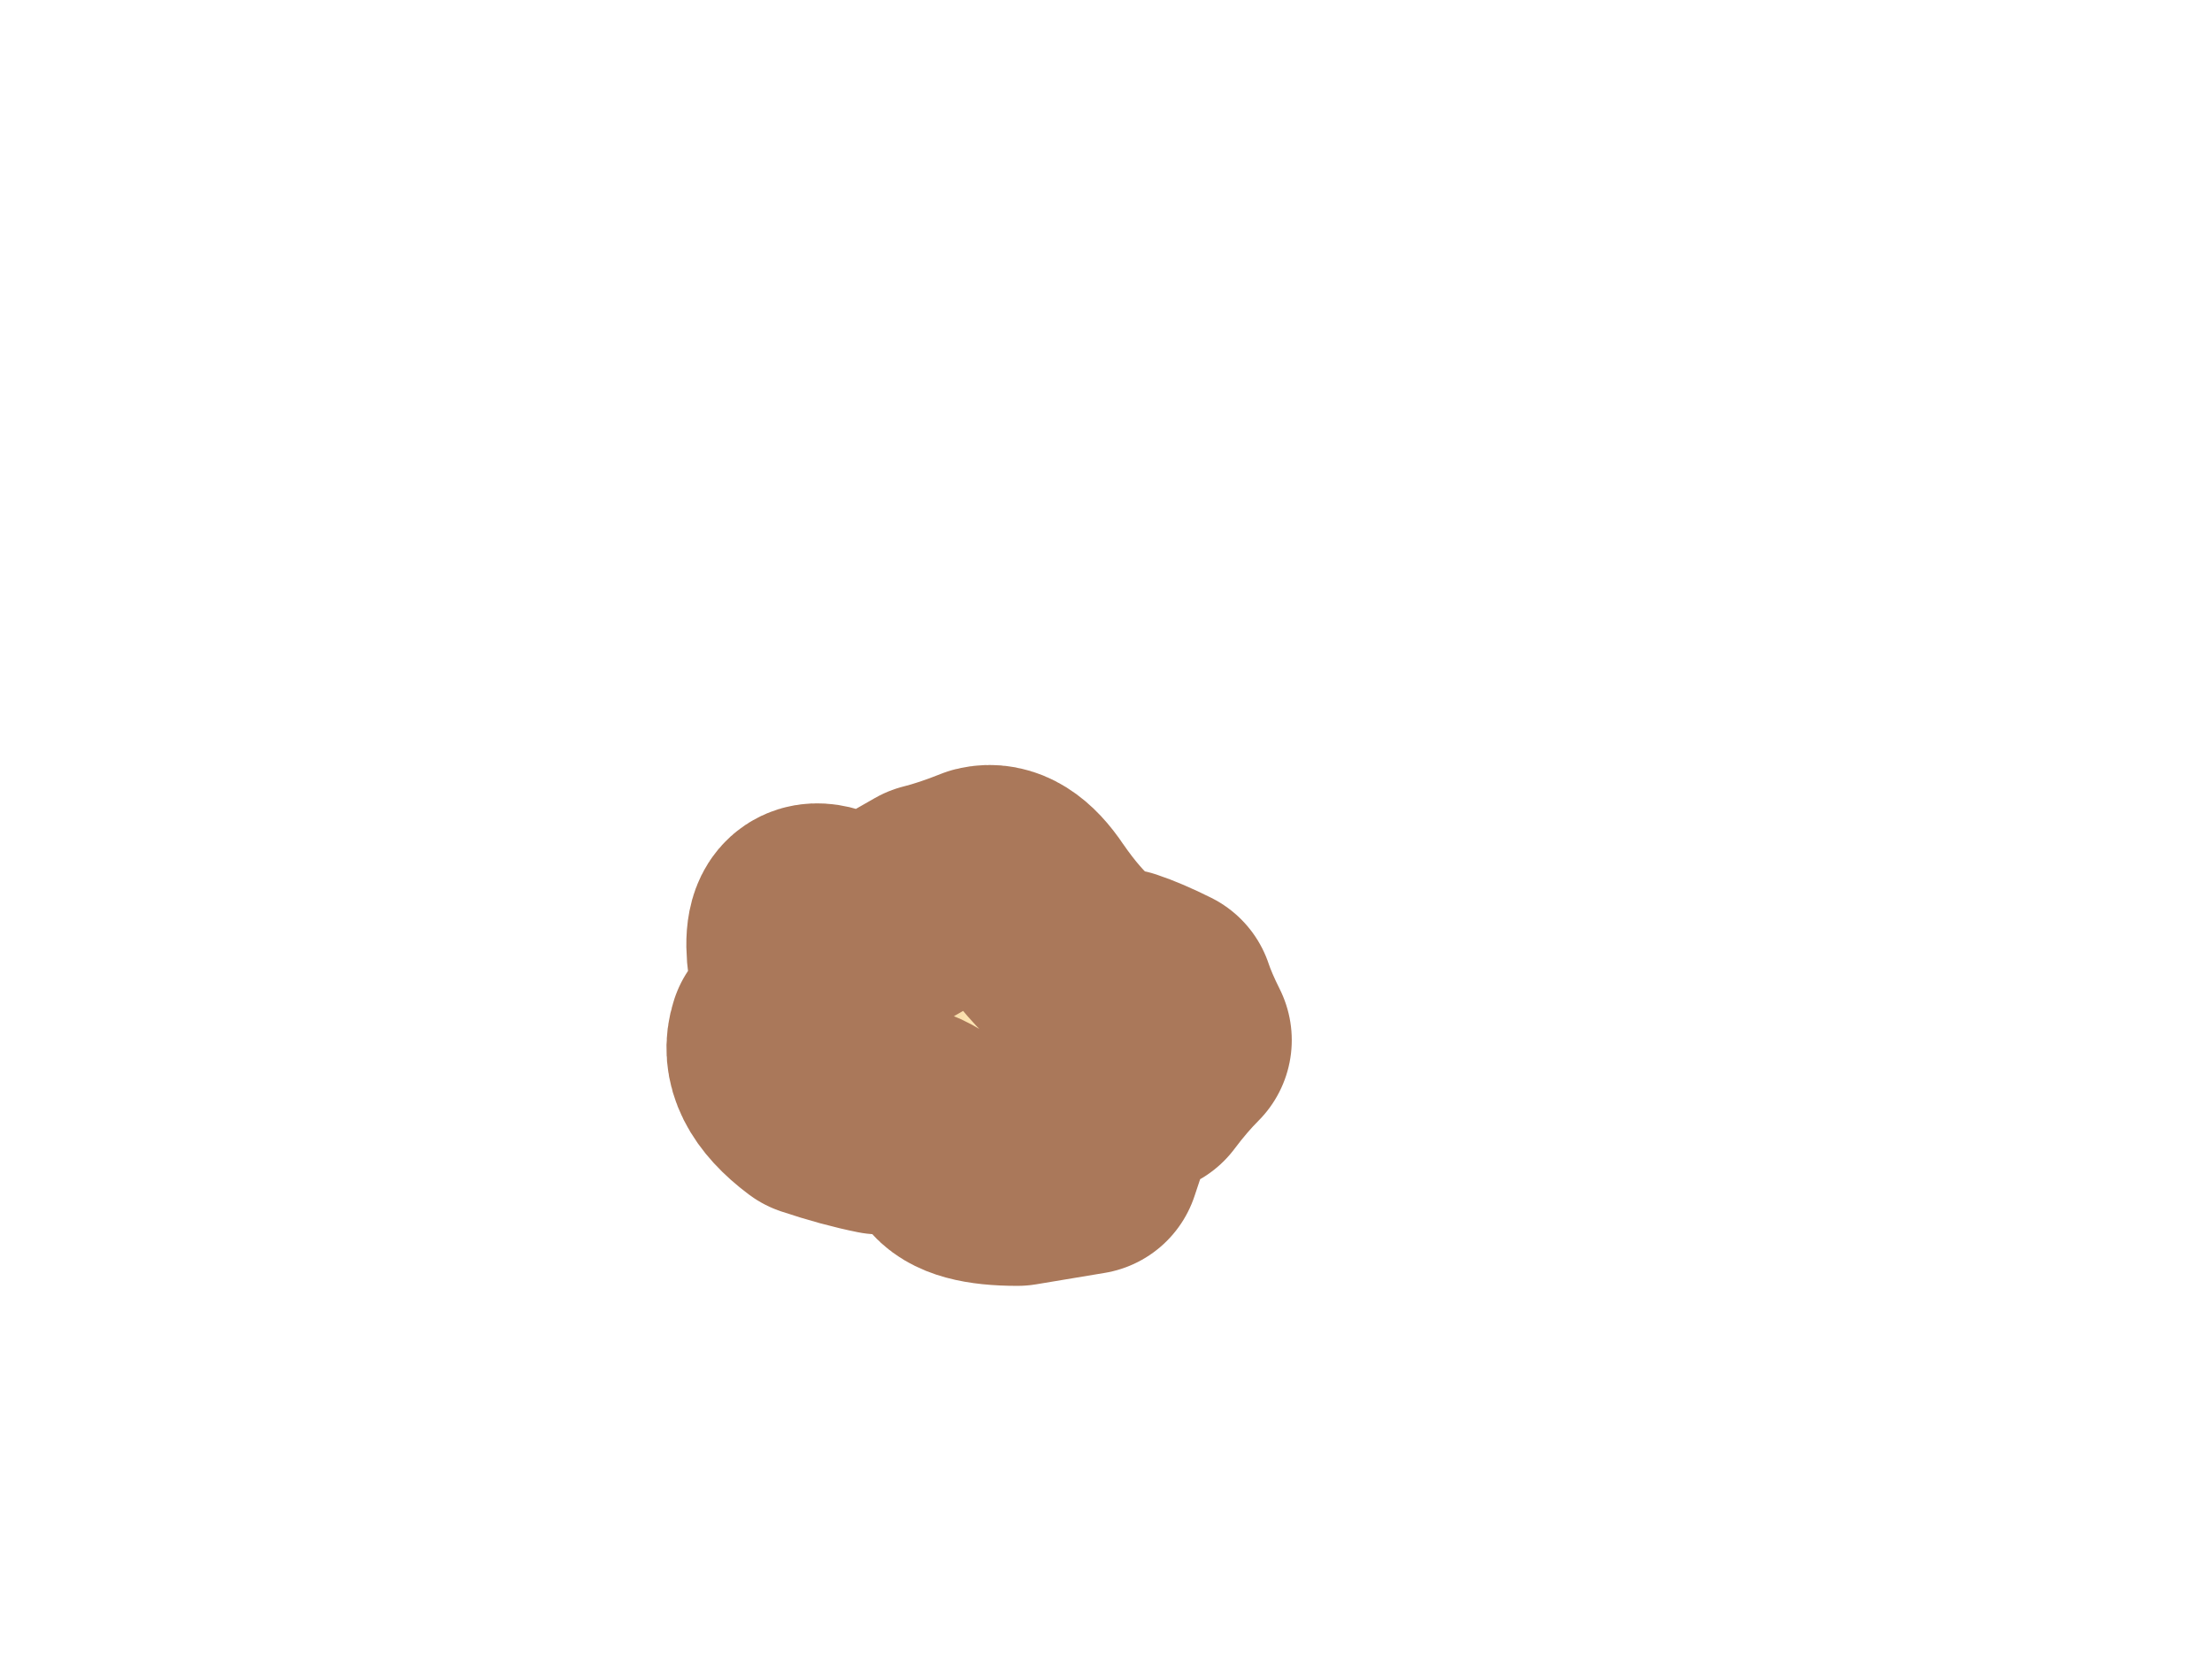 <?xml version="1.0" encoding="UTF-8" standalone="no"?>
<svg xmlns:xlink="http://www.w3.org/1999/xlink" height="14.7px" width="19.35px" xmlns="http://www.w3.org/2000/svg">
  <g transform="matrix(1.0, 0.0, 0.0, 1.0, 8.55, 10.25)">
    <path d="M-1.7 -1.2 Q-1.8 -0.9 -1.4 -0.6 -1.1 -0.5 -0.85 -0.45 -0.6 -0.55 -0.2 -0.15 -0.1 0.0 0.35 0.0 L0.95 -0.1 Q1.0 -0.25 1.05 -0.4 1.1 -0.55 1.15 -0.65 1.3 -0.75 1.45 -0.8 1.6 -1.0 1.75 -1.15 1.65 -1.35 1.6 -1.5 1.4 -1.6 1.25 -1.65 0.9 -1.65 0.45 -2.3 0.25 -2.6 0.05 -2.55 -0.2 -2.45 -0.4 -2.4 L-0.75 -2.2 Q-1.0 -2.05 -1.3 -2.2 -1.7 -2.35 -1.45 -1.45 -1.6 -1.3 -1.7 -1.2" fill="url(#gradient0)" fill-rule="evenodd" stroke="none">
      <animate attributeName="d" dur="2s" repeatCount="indefinite" values="M-1.7 -1.2 Q-1.8 -0.9 -1.4 -0.6 -1.1 -0.5 -0.85 -0.45 -0.6 -0.55 -0.2 -0.15 -0.1 0.0 0.35 0.0 L0.95 -0.1 Q1.0 -0.25 1.05 -0.4 1.1 -0.55 1.15 -0.65 1.3 -0.75 1.45 -0.8 1.6 -1.0 1.75 -1.15 1.65 -1.35 1.6 -1.5 1.4 -1.6 1.25 -1.65 0.9 -1.65 0.45 -2.3 0.25 -2.6 0.05 -2.55 -0.2 -2.45 -0.4 -2.4 L-0.75 -2.2 Q-1.0 -2.05 -1.3 -2.2 -1.7 -2.35 -1.45 -1.45 -1.6 -1.3 -1.7 -1.2;M-7.45 -2.45 Q-7.95 -0.95 -6.0 0.35 -4.15 1.6 -3.2 1.2 -1.95 0.75 -0.15 2.8 0.4 3.4 2.8 3.45 L5.75 3.05 Q6.2 2.7 6.25 1.4 6.3 0.25 6.6 0.2 7.25 0.1 8.3 -0.6 9.55 -1.45 9.75 -2.25 9.95 -3.15 9.05 -4.0 8.2 -4.8 7.1 -4.8 5.35 -4.8 3.1 -8.15 2.3 -9.4 1.15 -9.2 -0.15 -8.65 -0.95 -8.55 L-2.85 -7.45 Q-4.05 -6.75 -5.65 -7.45 -7.4 -8.25 -6.3 -3.9 -7.05 -3.8 -7.45 -2.45"/>
    </path>
    <path d="M-1.7 -1.2 Q-1.6 -1.3 -1.45 -1.45 -1.7 -2.35 -1.3 -2.2 -1.0 -2.05 -0.75 -2.2 L-0.4 -2.4 Q-0.2 -2.45 0.05 -2.55 0.25 -2.6 0.45 -2.3 0.9 -1.65 1.25 -1.65 1.4 -1.6 1.6 -1.5 1.65 -1.35 1.75 -1.15 1.6 -1.0 1.45 -0.8 1.3 -0.75 1.15 -0.65 1.1 -0.55 1.05 -0.4 1.0 -0.25 0.95 -0.1 L0.35 0.0 Q-0.1 0.0 -0.2 -0.15 -0.6 -0.55 -0.85 -0.45 -1.1 -0.5 -1.4 -0.6 -1.8 -0.9 -1.7 -1.2 -1.6 -1.3 -1.45 -1.45 -1.7 -2.35 -1.3 -2.2 -1.0 -2.05 -0.75 -2.2 L-0.4 -2.4 Q-0.2 -2.45 0.05 -2.55 0.25 -2.6 0.45 -2.3 0.9 -1.65 1.25 -1.65 1.4 -1.6 1.6 -1.5 1.65 -1.35 1.75 -1.15 1.6 -1.0 1.45 -0.8 1.3 -0.75 1.15 -0.65 1.1 -0.55 1.05 -0.4 1.0 -0.25 0.95 -0.1 L0.35 0.0 Q-0.1 0.0 -0.2 -0.15 -0.6 -0.55 -0.85 -0.45 -1.1 -0.5 -1.4 -0.6 -1.8 -0.9 -1.7 -1.2" fill="none" stroke="#aa785a" stroke-linecap="round" stroke-linejoin="round" stroke-width="2.0">
      <animate attributeName="stroke" dur="2s" repeatCount="indefinite" values="#aa785a;#aa785b"/>
      <animate attributeName="stroke-width" dur="2s" repeatCount="indefinite" values="2.0;2.0"/>
      <animate attributeName="fill-opacity" dur="2s" repeatCount="indefinite" values="1.0;1.0"/>
      <animate attributeName="d" dur="2s" repeatCount="indefinite" values="M-1.7 -1.2 Q-1.6 -1.3 -1.45 -1.45 -1.7 -2.35 -1.3 -2.2 -1.0 -2.05 -0.75 -2.2 L-0.4 -2.4 Q-0.2 -2.45 0.05 -2.55 0.25 -2.6 0.45 -2.3 0.9 -1.65 1.25 -1.65 1.4 -1.6 1.6 -1.5 1.65 -1.35 1.75 -1.15 1.6 -1.0 1.45 -0.8 1.3 -0.75 1.15 -0.65 1.1 -0.55 1.05 -0.4 1.0 -0.25 0.95 -0.1 L0.35 0.0 Q-0.1 0.0 -0.2 -0.15 -0.6 -0.55 -0.85 -0.45 -1.1 -0.5 -1.4 -0.6 -1.8 -0.9 -1.7 -1.2 -1.6 -1.3 -1.45 -1.45 -1.7 -2.35 -1.3 -2.2 -1.0 -2.05 -0.75 -2.2 L-0.4 -2.4 Q-0.2 -2.45 0.05 -2.55 0.25 -2.6 0.45 -2.3 0.9 -1.65 1.25 -1.65 1.4 -1.6 1.6 -1.5 1.65 -1.35 1.75 -1.15 1.6 -1.0 1.45 -0.8 1.3 -0.75 1.15 -0.65 1.1 -0.55 1.05 -0.4 1.0 -0.25 0.95 -0.1 L0.35 0.0 Q-0.1 0.0 -0.2 -0.15 -0.6 -0.55 -0.85 -0.45 -1.1 -0.5 -1.4 -0.6 -1.8 -0.9 -1.7 -1.2;M-7.45 -2.45 Q-7.05 -3.8 -6.3 -3.9 -7.4 -8.25 -5.65 -7.45 -4.05 -6.75 -2.85 -7.45 L-0.95 -8.55 Q-0.15 -8.65 1.15 -9.2 2.3 -9.4 3.1 -8.15 5.35 -4.8 7.1 -4.8 8.2 -4.8 9.05 -4.0 9.95 -3.15 9.75 -2.25 9.55 -1.45 8.3 -0.6 7.25 0.1 6.6 0.2 6.3 0.25 6.25 1.4 6.2 2.7 5.75 3.05 L2.8 3.45 Q0.4 3.4 -0.15 2.8 -1.95 0.75 -3.2 1.2 -4.15 1.6 -6.0 0.35 -7.95 -0.95 -7.45 -2.45 -7.05 -3.8 -6.3 -3.9 -7.4 -8.25 -5.65 -7.45 -4.05 -6.75 -2.85 -7.45 L-0.95 -8.55 Q-0.15 -8.65 1.15 -9.2 2.3 -9.4 3.1 -8.15 5.35 -4.8 7.1 -4.8 8.2 -4.8 9.05 -4.0 9.95 -3.15 9.75 -2.25 9.55 -1.45 8.3 -0.6 7.25 0.1 6.6 0.2 6.3 0.25 6.25 1.4 6.2 2.7 5.75 3.05 L2.8 3.45 Q0.4 3.4 -0.15 2.8 -1.95 0.75 -3.2 1.2 -4.15 1.6 -6.0 0.35 -7.95 -0.95 -7.45 -2.45"/>
    </path>
  </g>
  <defs>
    <radialGradient cx="0" cy="0" gradientTransform="matrix(0.002, 0.0, 0.0, 0.002, 0.0, -1.3)" gradientUnits="userSpaceOnUse" id="gradient0" r="819.2" spreadMethod="pad">
      <animateTransform additive="replace" attributeName="gradientTransform" dur="2s" from="1" repeatCount="indefinite" to="1" type="scale"/>
      <animateTransform additive="sum" attributeName="gradientTransform" dur="2s" from="0.0 -1.3" repeatCount="indefinite" to="1.1 -2.9" type="translate"/>
      <animateTransform additive="sum" attributeName="gradientTransform" dur="2s" from="0.0" repeatCount="indefinite" to="0.0" type="rotate"/>
      <animateTransform additive="sum" attributeName="gradientTransform" dur="2s" from="0.002 0.002" repeatCount="indefinite" to="0.011 0.011" type="scale"/>
      <animateTransform additive="sum" attributeName="gradientTransform" dur="2s" from="0.0" repeatCount="indefinite" to="0.0" type="skewX"/>
      <stop offset="0.0" stop-color="#ffe6b4">
        <animate attributeName="offset" dur="2s" repeatCount="indefinite" values="0.0;0.0"/>
        <animate attributeName="stop-color" dur="2s" repeatCount="indefinite" values="#ffe6b4;#ffe6b5"/>
        <animate attributeName="stop-opacity" dur="2s" repeatCount="indefinite" values="1.0;1.0"/>
      </stop>
      <stop offset="1.0" stop-color="#cd9b64">
        <animate attributeName="offset" dur="2s" repeatCount="indefinite" values="1.0;1.0"/>
        <animate attributeName="stop-color" dur="2s" repeatCount="indefinite" values="#cd9b64;#cd9b65"/>
        <animate attributeName="stop-opacity" dur="2s" repeatCount="indefinite" values="1.0;1.0"/>
      </stop>
    </radialGradient>
  </defs>
</svg>

